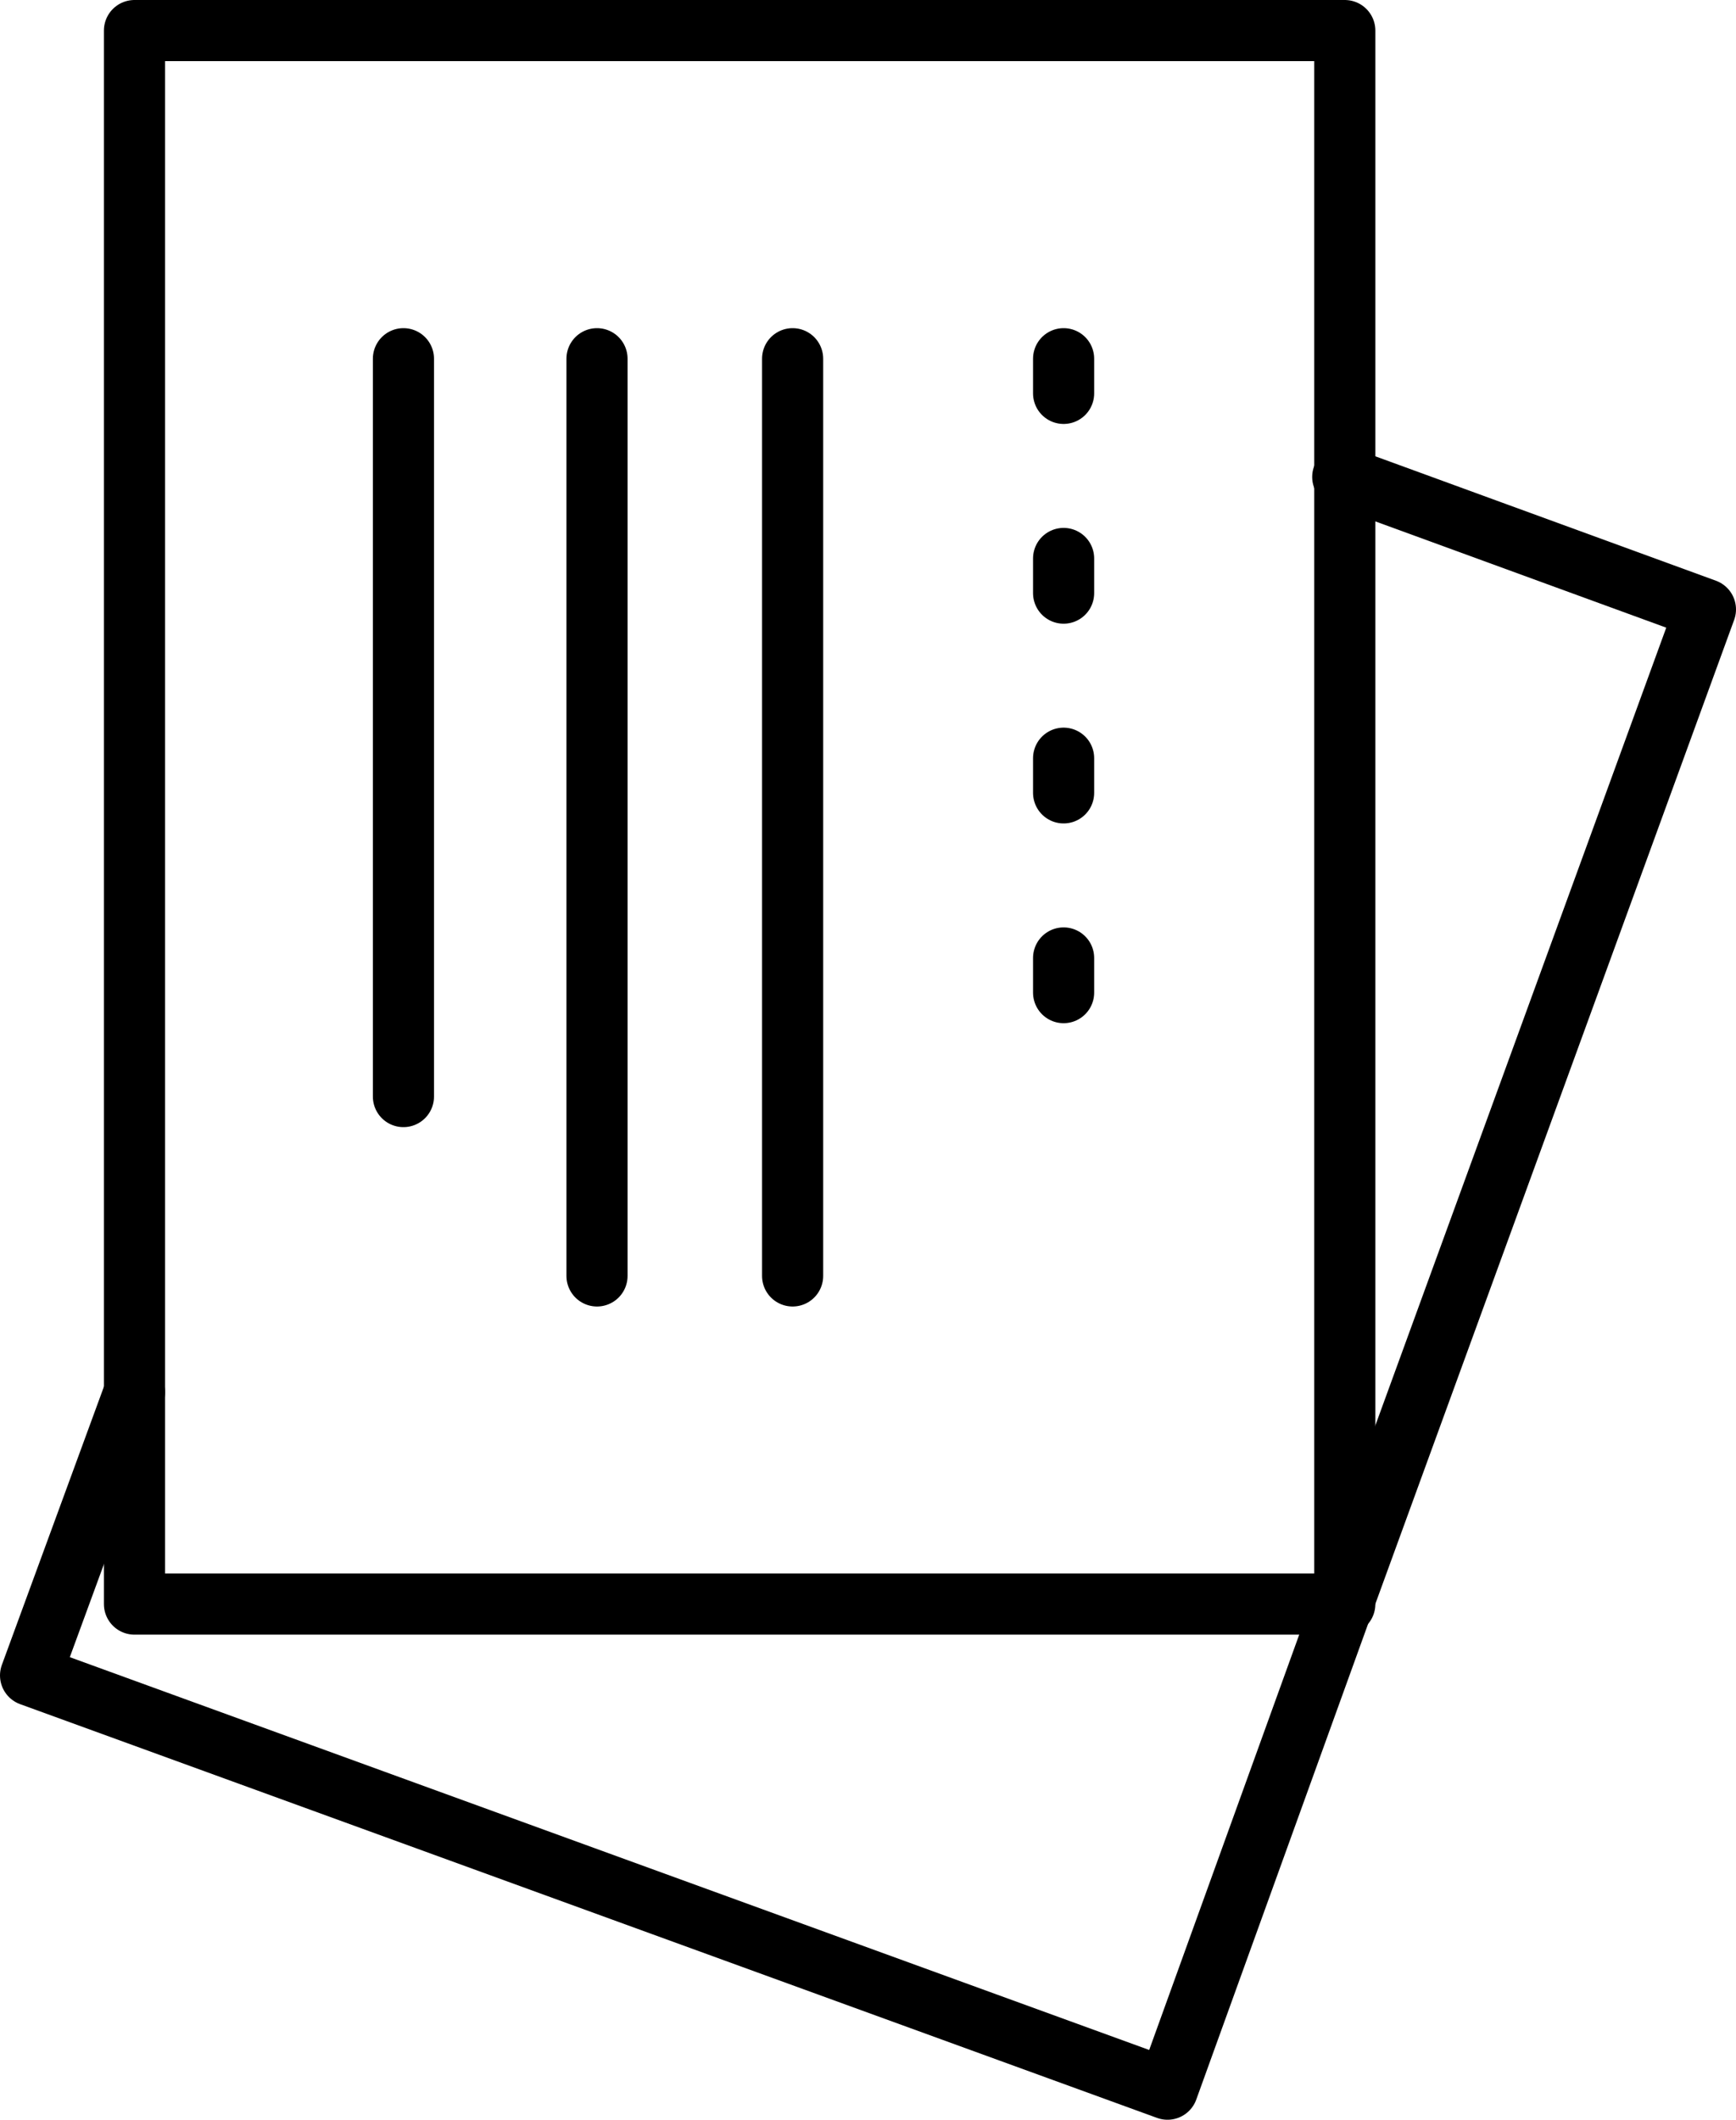 <?xml version="1.0" encoding="utf-8"?>
<!-- Generator: Adobe Illustrator 27.5.0, SVG Export Plug-In . SVG Version: 6.00 Build 0)  -->
<svg version="1.1" id="レイヤー_1" xmlns="http://www.w3.org/2000/svg" xmlns:xlink="http://www.w3.org/1999/xlink" x="0px"
	 y="0px" viewBox="0 0 85.2 104" style="enable-background:new 0 0 85.2 104;" xml:space="preserve">
<style type="text/css">
	.st0{fill:none;stroke:#000000;stroke-width:3;stroke-linecap:round;stroke-linejoin:round;stroke-miterlimit:10;}
</style>
<g>
	<rect x="6.6" y="1.5" class="st0" width="59.4" height="77.2"/>
	<polyline class="st0" points="6.6,68.3 1.5,82.2 57.3,102.5 65.9,78.7 65.9,78.7 83.7,29.9 65.9,23.4 	"/>
	<line class="st0" x1="19.8" y1="53.8" x2="19.8" y2="17.6"/>
	<line class="st0" x1="29.3" y1="62.6" x2="29.3" y2="17.6"/>
	<line class="st0" x1="38.9" y1="62.6" x2="38.9" y2="17.6"/>
	<g>
		<line class="st0" x1="52.2" y1="19.3" x2="52.2" y2="17.6"/>
		<line class="st0" x1="52.2" y1="29.1" x2="52.2" y2="27.4"/>
		<line class="st0" x1="52.2" y1="38.9" x2="52.2" y2="37.2"/>
		<line class="st0" x1="52.2" y1="48.7" x2="52.2" y2="47"/>
	</g>
</g>
</svg>
